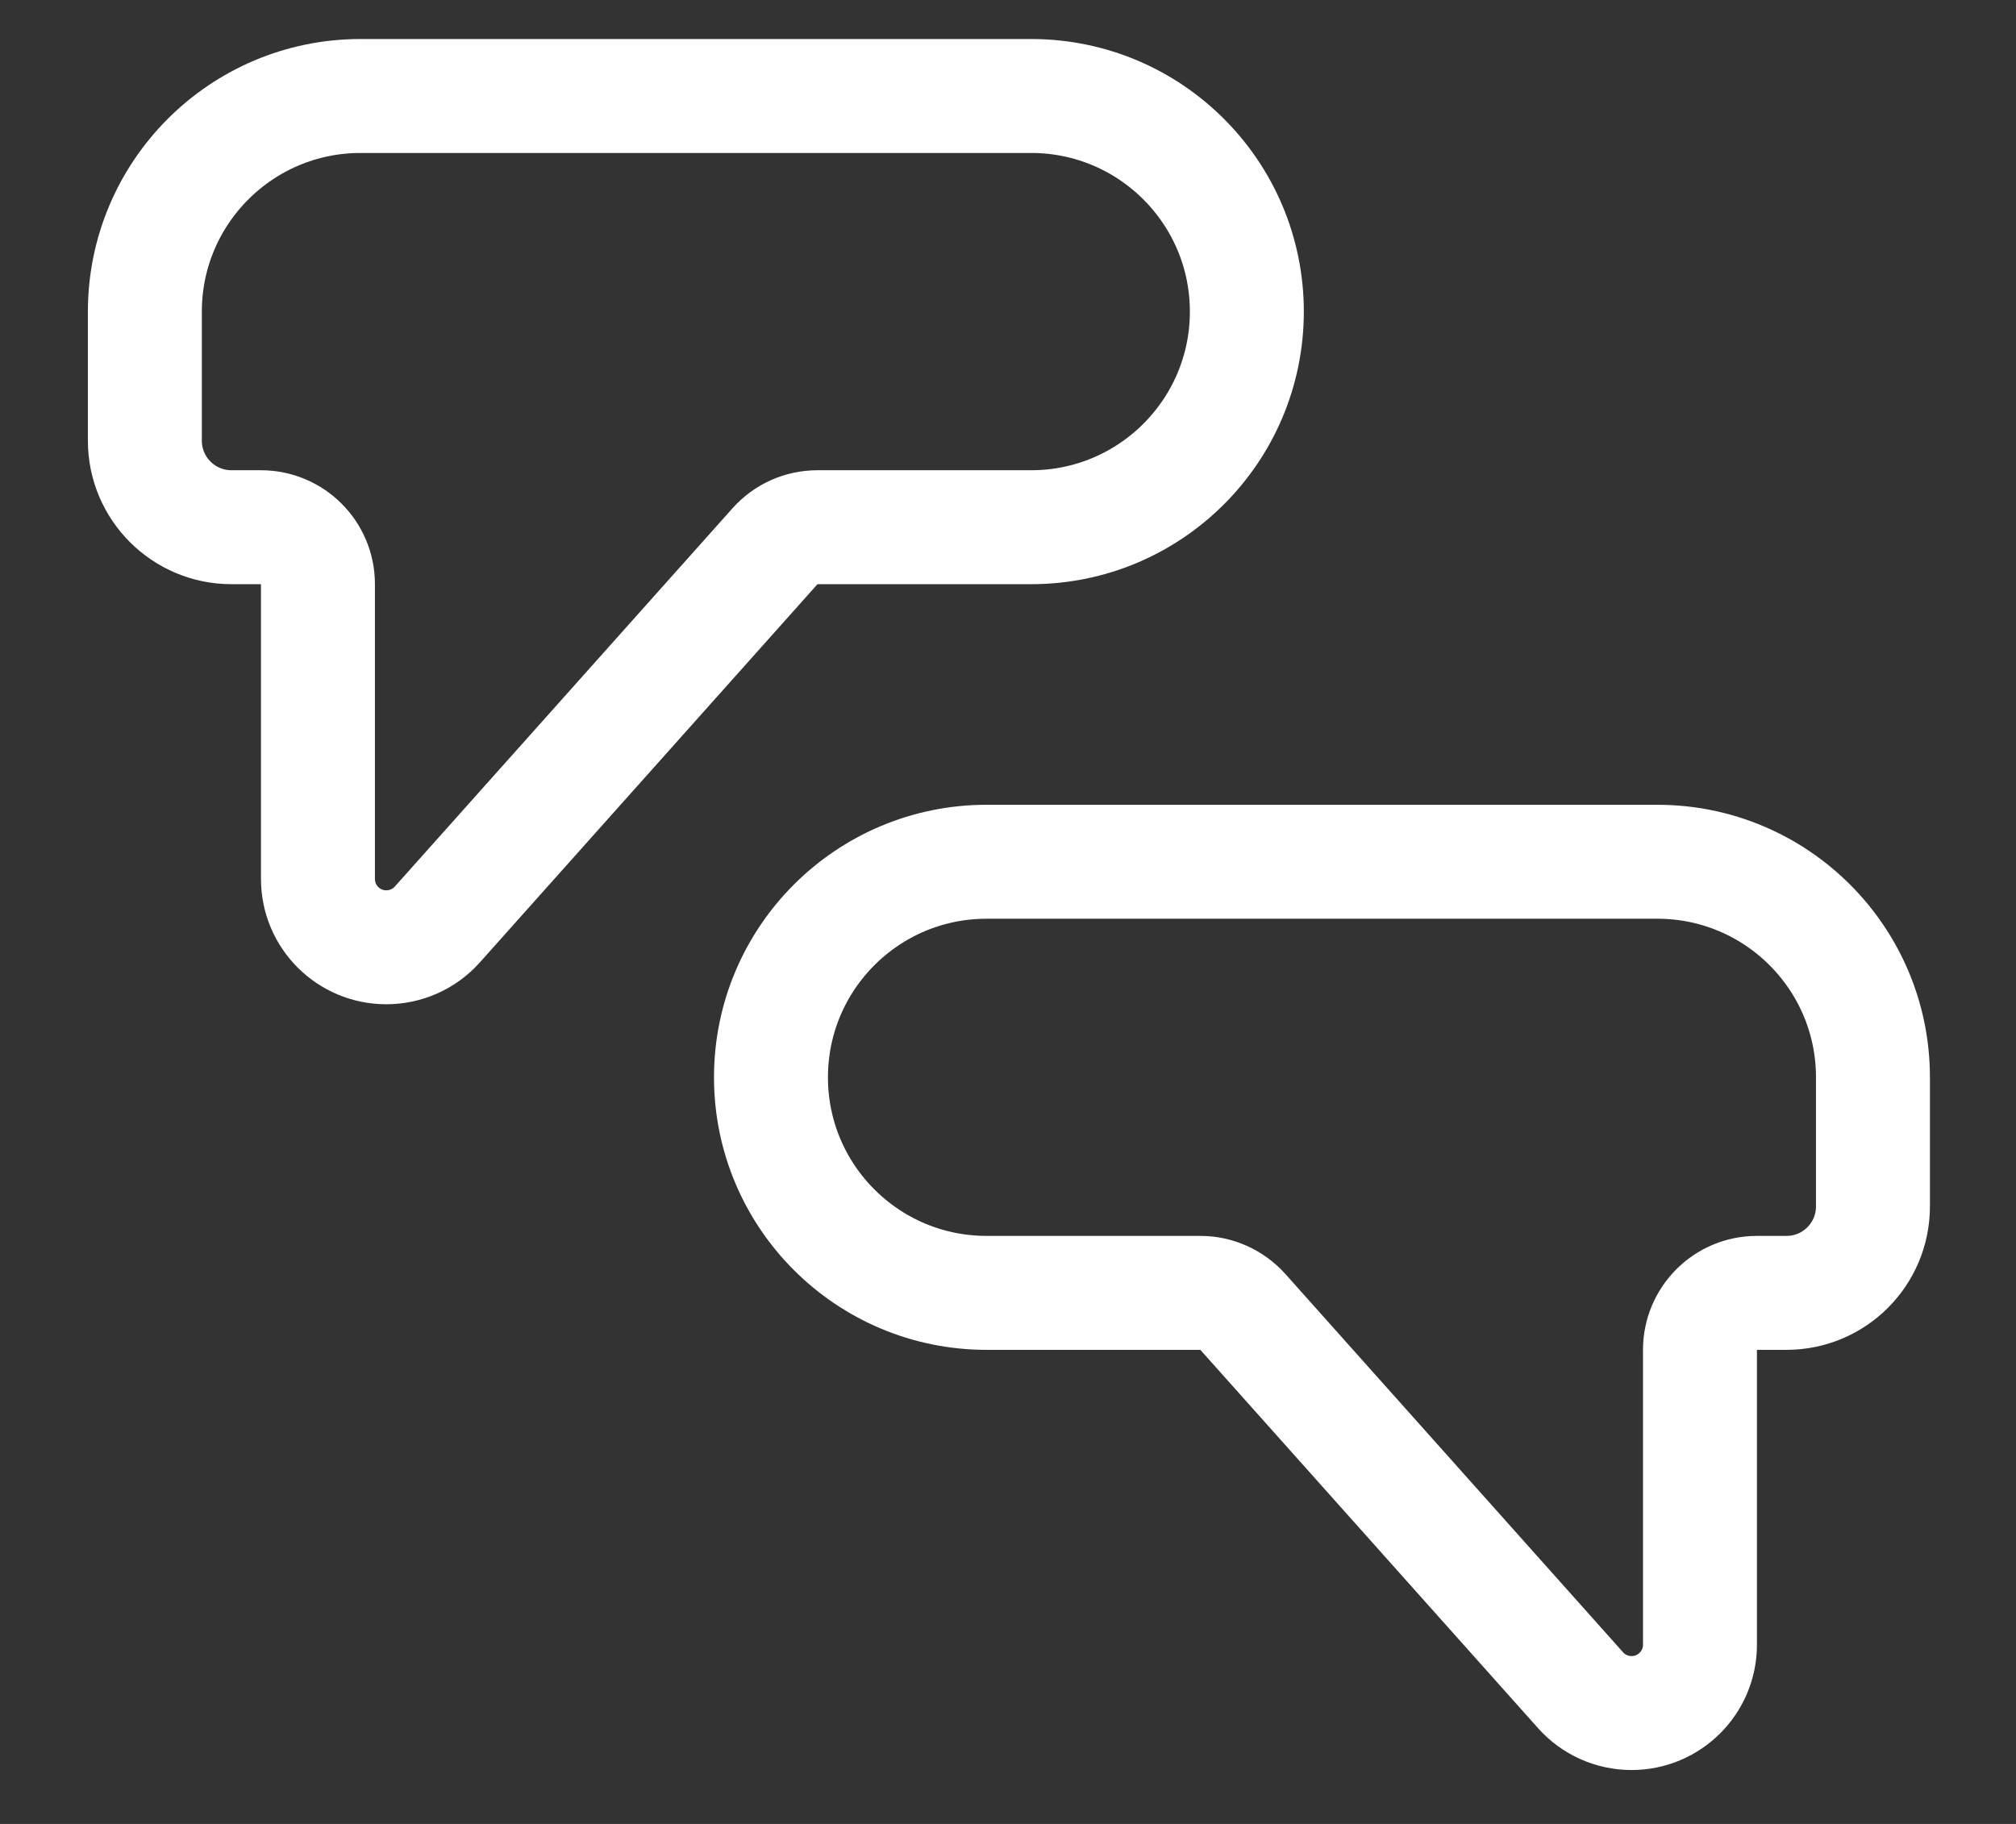 <?xml version="1.0" encoding="UTF-8"?>
<svg width="21px" height="19px" viewBox="0 0 21 19" version="1.1" xmlns="http://www.w3.org/2000/svg" xmlns:xlink="http://www.w3.org/1999/xlink">
    <rect x="0" y="0" width="21" height="19" fill="#333333" stroke="none"/>
    <title>Group 11</title>
    <g id="CELP-FAQ" stroke="none" stroke-width="1" fill="none" fill-rule="evenodd" stroke-linejoin="round">
        <g id="01" transform="translate(-127, -546)" fill-rule="nonzero" stroke="#FFFFFF" stroke-width="1.187">
            <g id="Group-28" transform="translate(104, 529)">
                <g id="Group-22" transform="translate(24.51, 16)">
                    <g id="Group-11" transform="translate(0, 2)">
                        <path d="M16.198,13.062 L16.198,16.133 C16.198,16.526 15.879,16.845 15.486,16.845 C15.283,16.845 15.089,16.759 14.954,16.607 L11.437,12.667 C11.324,12.541 11.163,12.468 10.994,12.468 L8.767,12.468 C7.527,12.468 6.521,11.463 6.521,10.223 C6.521,8.982 7.527,7.977 8.767,7.977 L15.754,7.977 C16.994,7.977 18,8.982 18,10.223 L18,11.567 C18,12.065 17.597,12.468 17.099,12.468 L16.791,12.468 C16.463,12.468 16.198,12.734 16.198,13.062 Z" id="Path-13"></path>
                        <path d="M9.676,5.085 L9.676,8.156 C9.676,8.55 9.357,8.868 8.964,8.868 C8.761,8.868 8.568,8.782 8.433,8.631 L4.915,4.69 C4.803,4.564 4.642,4.492 4.473,4.492 L2.246,4.492 C1.006,4.492 1.51900659e-16,3.486 0,2.246 C-1.51900659e-16,1.006 1.006,2.27850989e-16 2.246,0 L9.233,0 C10.473,-6.71940199e-16 11.479,1.006 11.479,2.246 L11.479,3.591 C11.479,4.088 11.075,4.492 10.577,4.492 L10.27,4.492 C9.942,4.492 9.676,4.757 9.676,5.085 Z" id="Path-13-Copy" transform="translate(5.739, 5.012) scale(-1, 1) translate(-5.739, -5.012) "></path>
                    </g>
                </g>
            </g>
        </g>
    </g>
</svg>